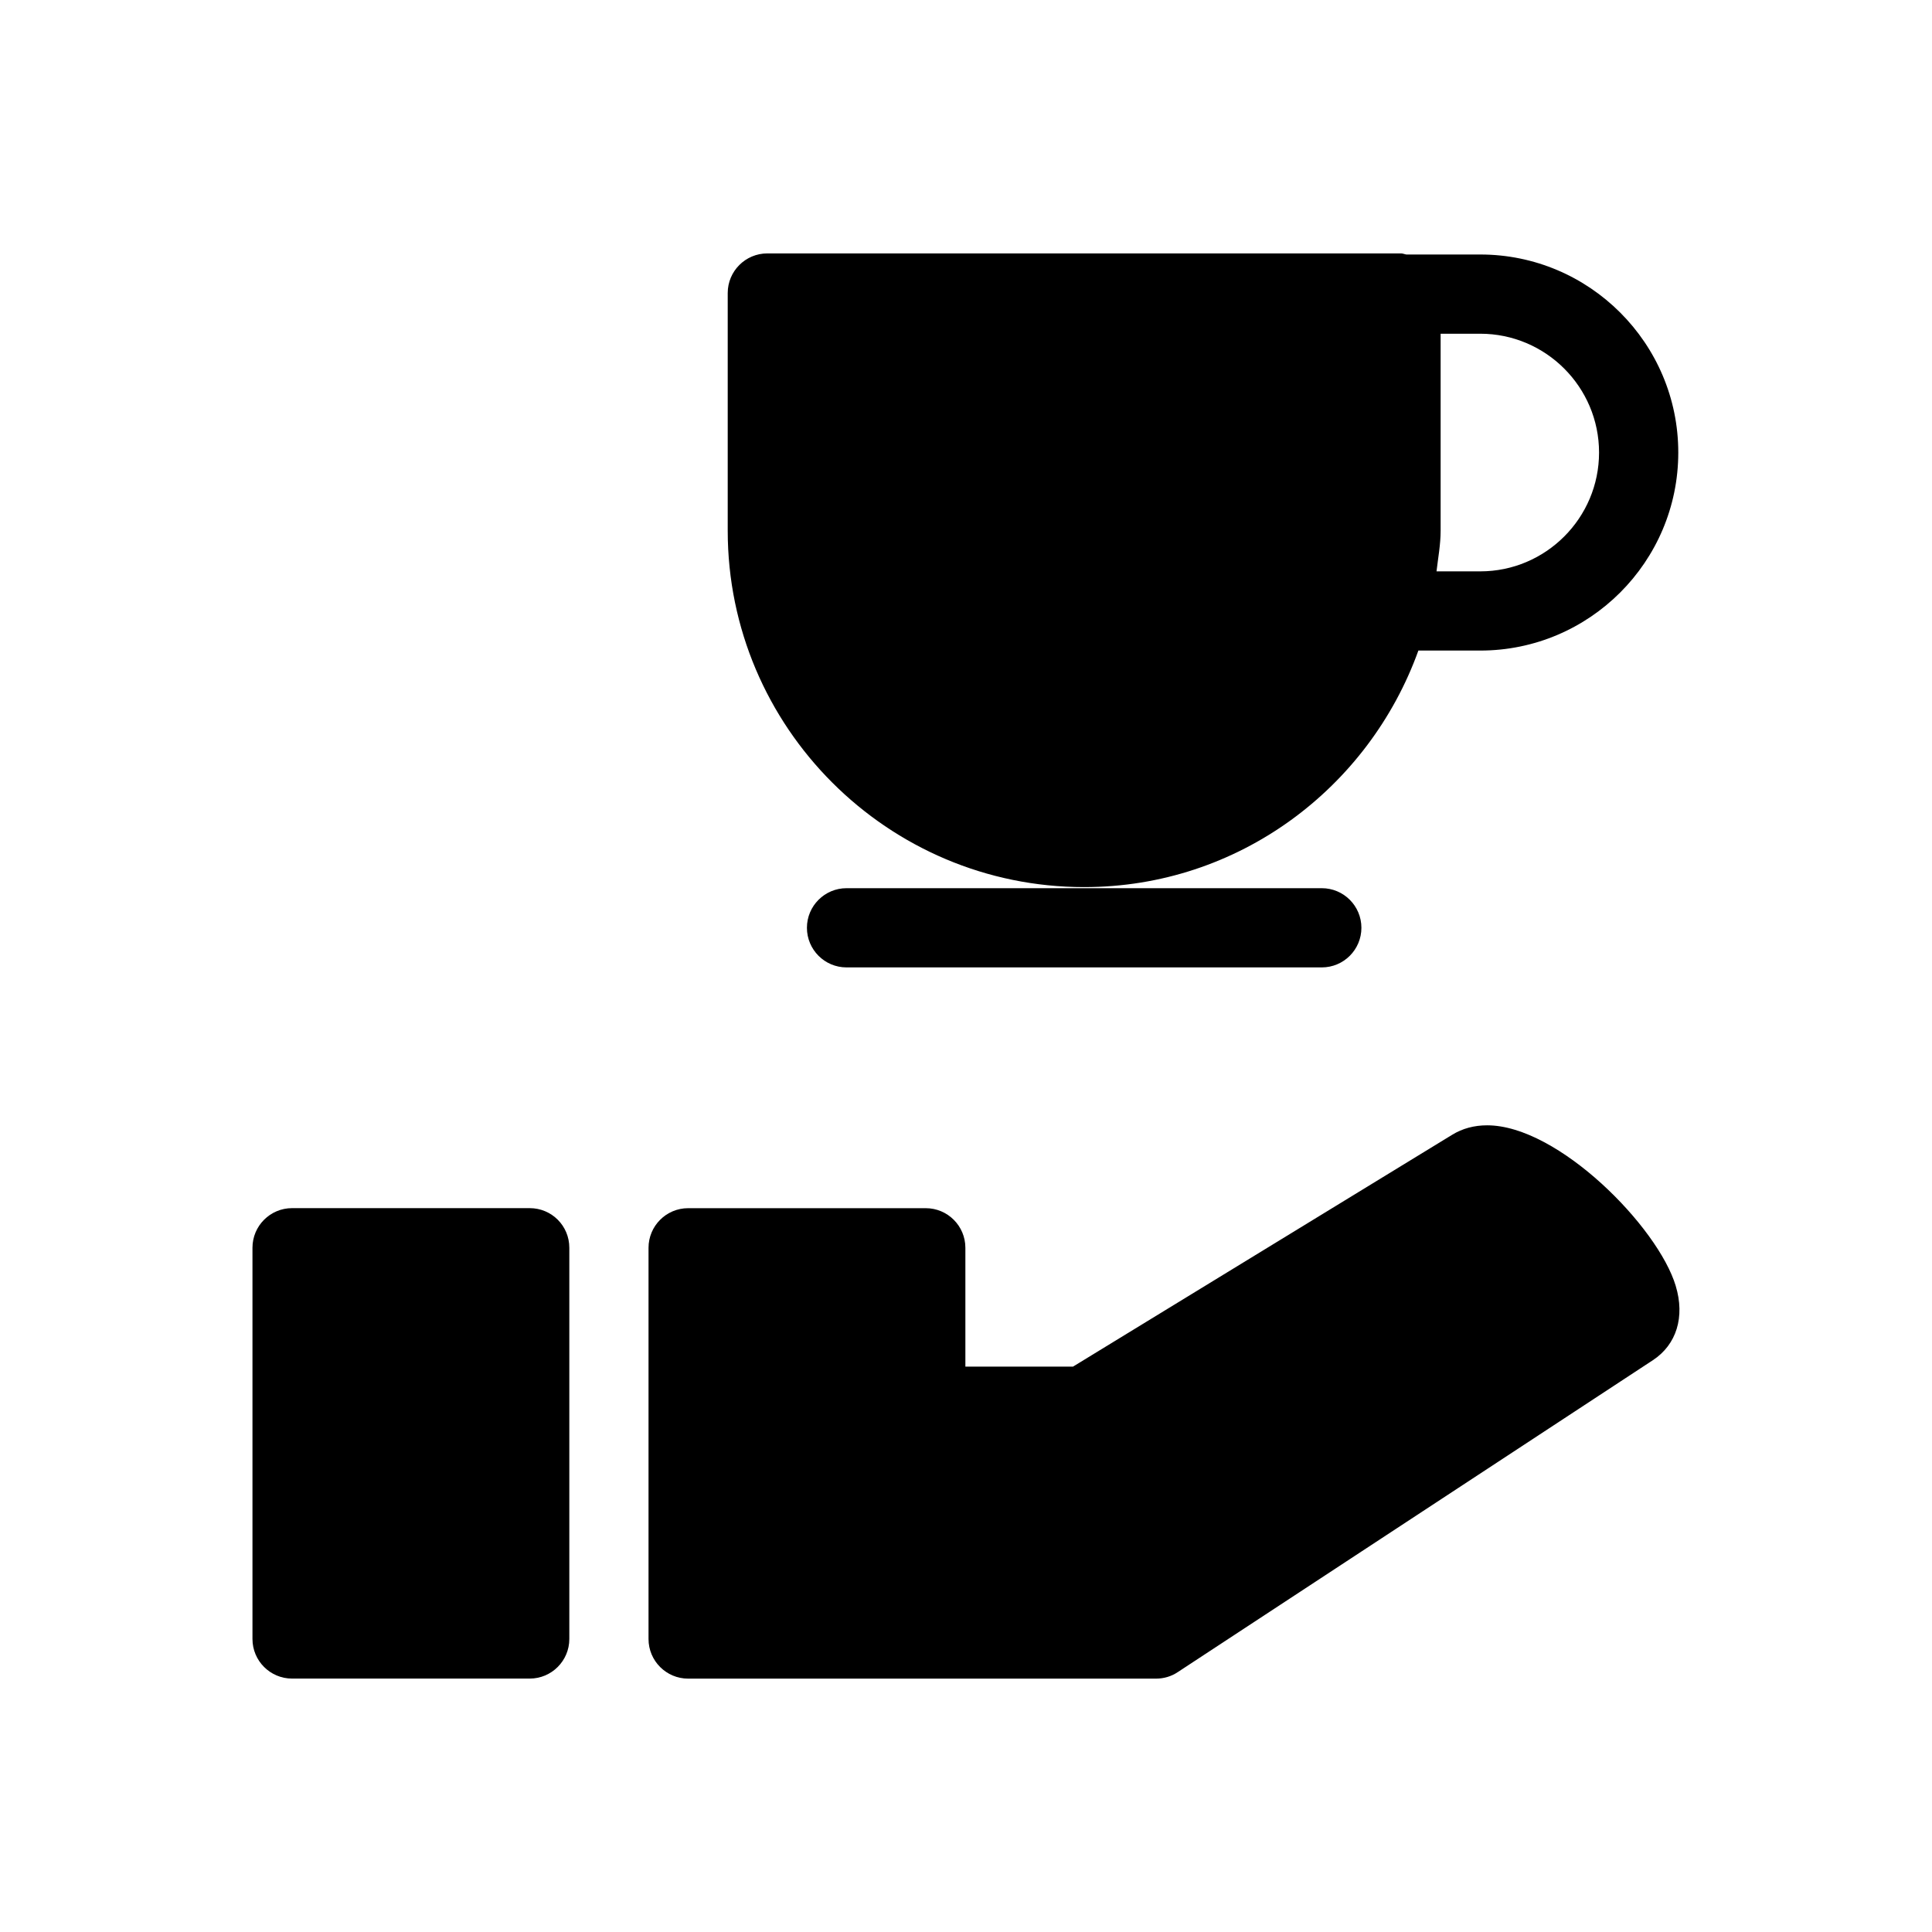 <?xml version="1.0" encoding="UTF-8"?>
<!-- Uploaded to: SVG Repo, www.svgrepo.com, Generator: SVG Repo Mixer Tools -->
<svg fill="#000000" width="800px" height="800px" version="1.1" viewBox="144 144 512 512" xmlns="http://www.w3.org/2000/svg">
 <g>
  <path d="m368.34 379.38c-5.793 0-10.496 4.703-10.496 10.496 0 5.793 4.703 10.496 10.496 10.496h125.95c5.793 0 10.496-4.703 10.496-10.496 0-5.793-4.703-10.496-10.496-10.496z"/>
  <path d="m431.32 379.09c40.891 0 75.445-26.262 88.566-62.684h16.395c28.926 0 52.48-23.531 52.48-52.48s-23.555-52.48-52.48-52.48l-19.566 0.004c-0.484-0.062-0.922-0.293-1.426-0.293h-167.94c-5.793 0-10.496 4.703-10.496 10.496v62.977c0 52.078 42.383 94.461 94.465 94.461zm94.461-94.465v-52.184h10.496c17.359 0 31.488 14.129 31.488 31.488 0 17.359-14.129 31.488-31.488 31.488h-11.586c0.418-3.59 1.09-7.098 1.09-10.793z"/>
  <path d="m284.38 464.17h-62.977c-5.793 0-10.496 4.703-10.496 10.496v103.68c0 5.793 4.703 10.496 10.496 10.496h62.977c5.793 0 10.496-4.703 10.496-10.496v-103.68c0-5.816-4.684-10.496-10.496-10.496z"/>
  <path d="m588.09 484.79c-4.68-15.641-31.152-42.57-49.98-42.57-3.441 0-6.551 0.84-9.258 2.5l-100.49 61.445h-28.527v-31.488c0-5.793-4.703-10.496-10.496-10.496h-62.977c-5.793 0-10.496 4.703-10.496 10.496v103.68c0 5.793 4.703 10.496 10.496 10.496h124c2.059 0 4.051-0.586 5.75-1.723l125.95-82.688c6.234-4.117 8.504-11.445 6.023-19.652z"/>
 </g>
</svg>